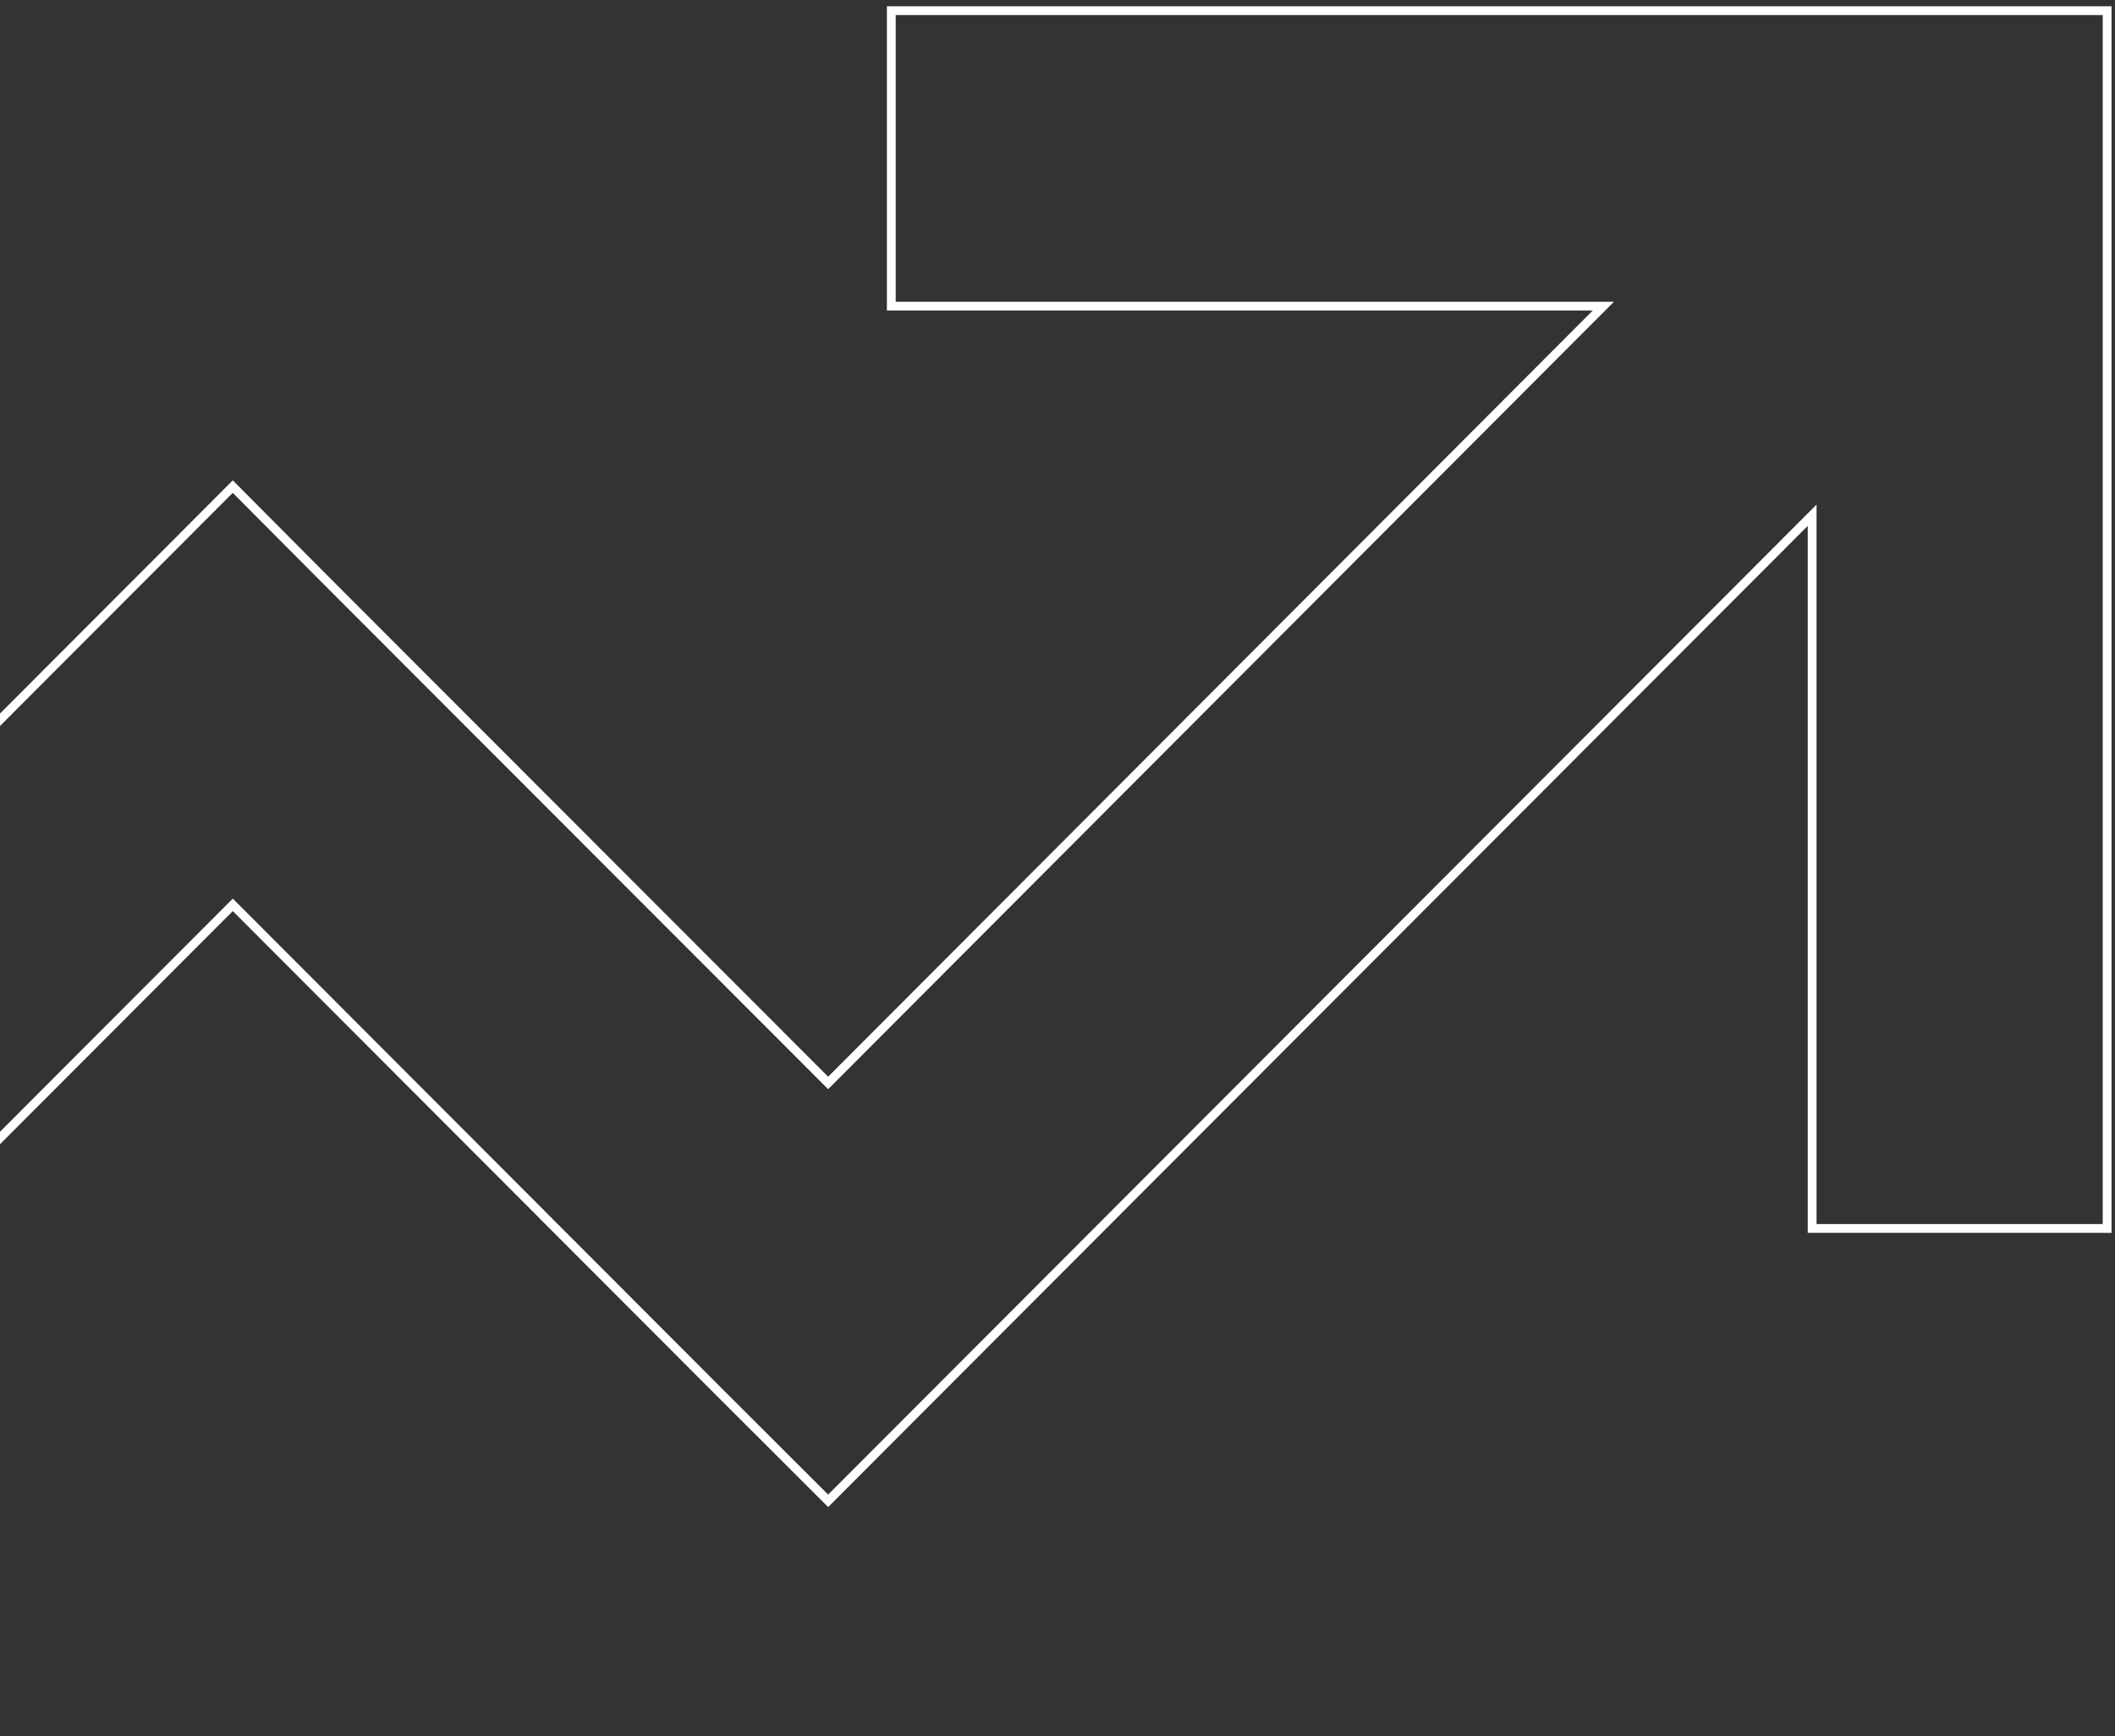 <svg width="240" height="197" viewBox="0 0 240 197" fill="none" xmlns="http://www.w3.org/2000/svg">
<rect x="0" y="0" width="240" height="197" fill="#333333" stroke="none"/>
<path d="M204.78 59.322L93.975 170.305L82.111 158.46L82.11 158.46L37.441 113.719L26.77 103.03L26.416 102.676L26.062 103.03L-66.469 195.71V148.252L26.415 55.218L36.733 65.591L36.734 65.592L38.241 67.102L38.241 67.102L93.622 122.532L93.976 122.886L94.33 122.531L181.09 35.592L181.941 34.739H180.736H101.14V1.209H239.108V139.4H205.634V59.676V58.467L204.78 59.322Z" stroke="white"/>
</svg>
